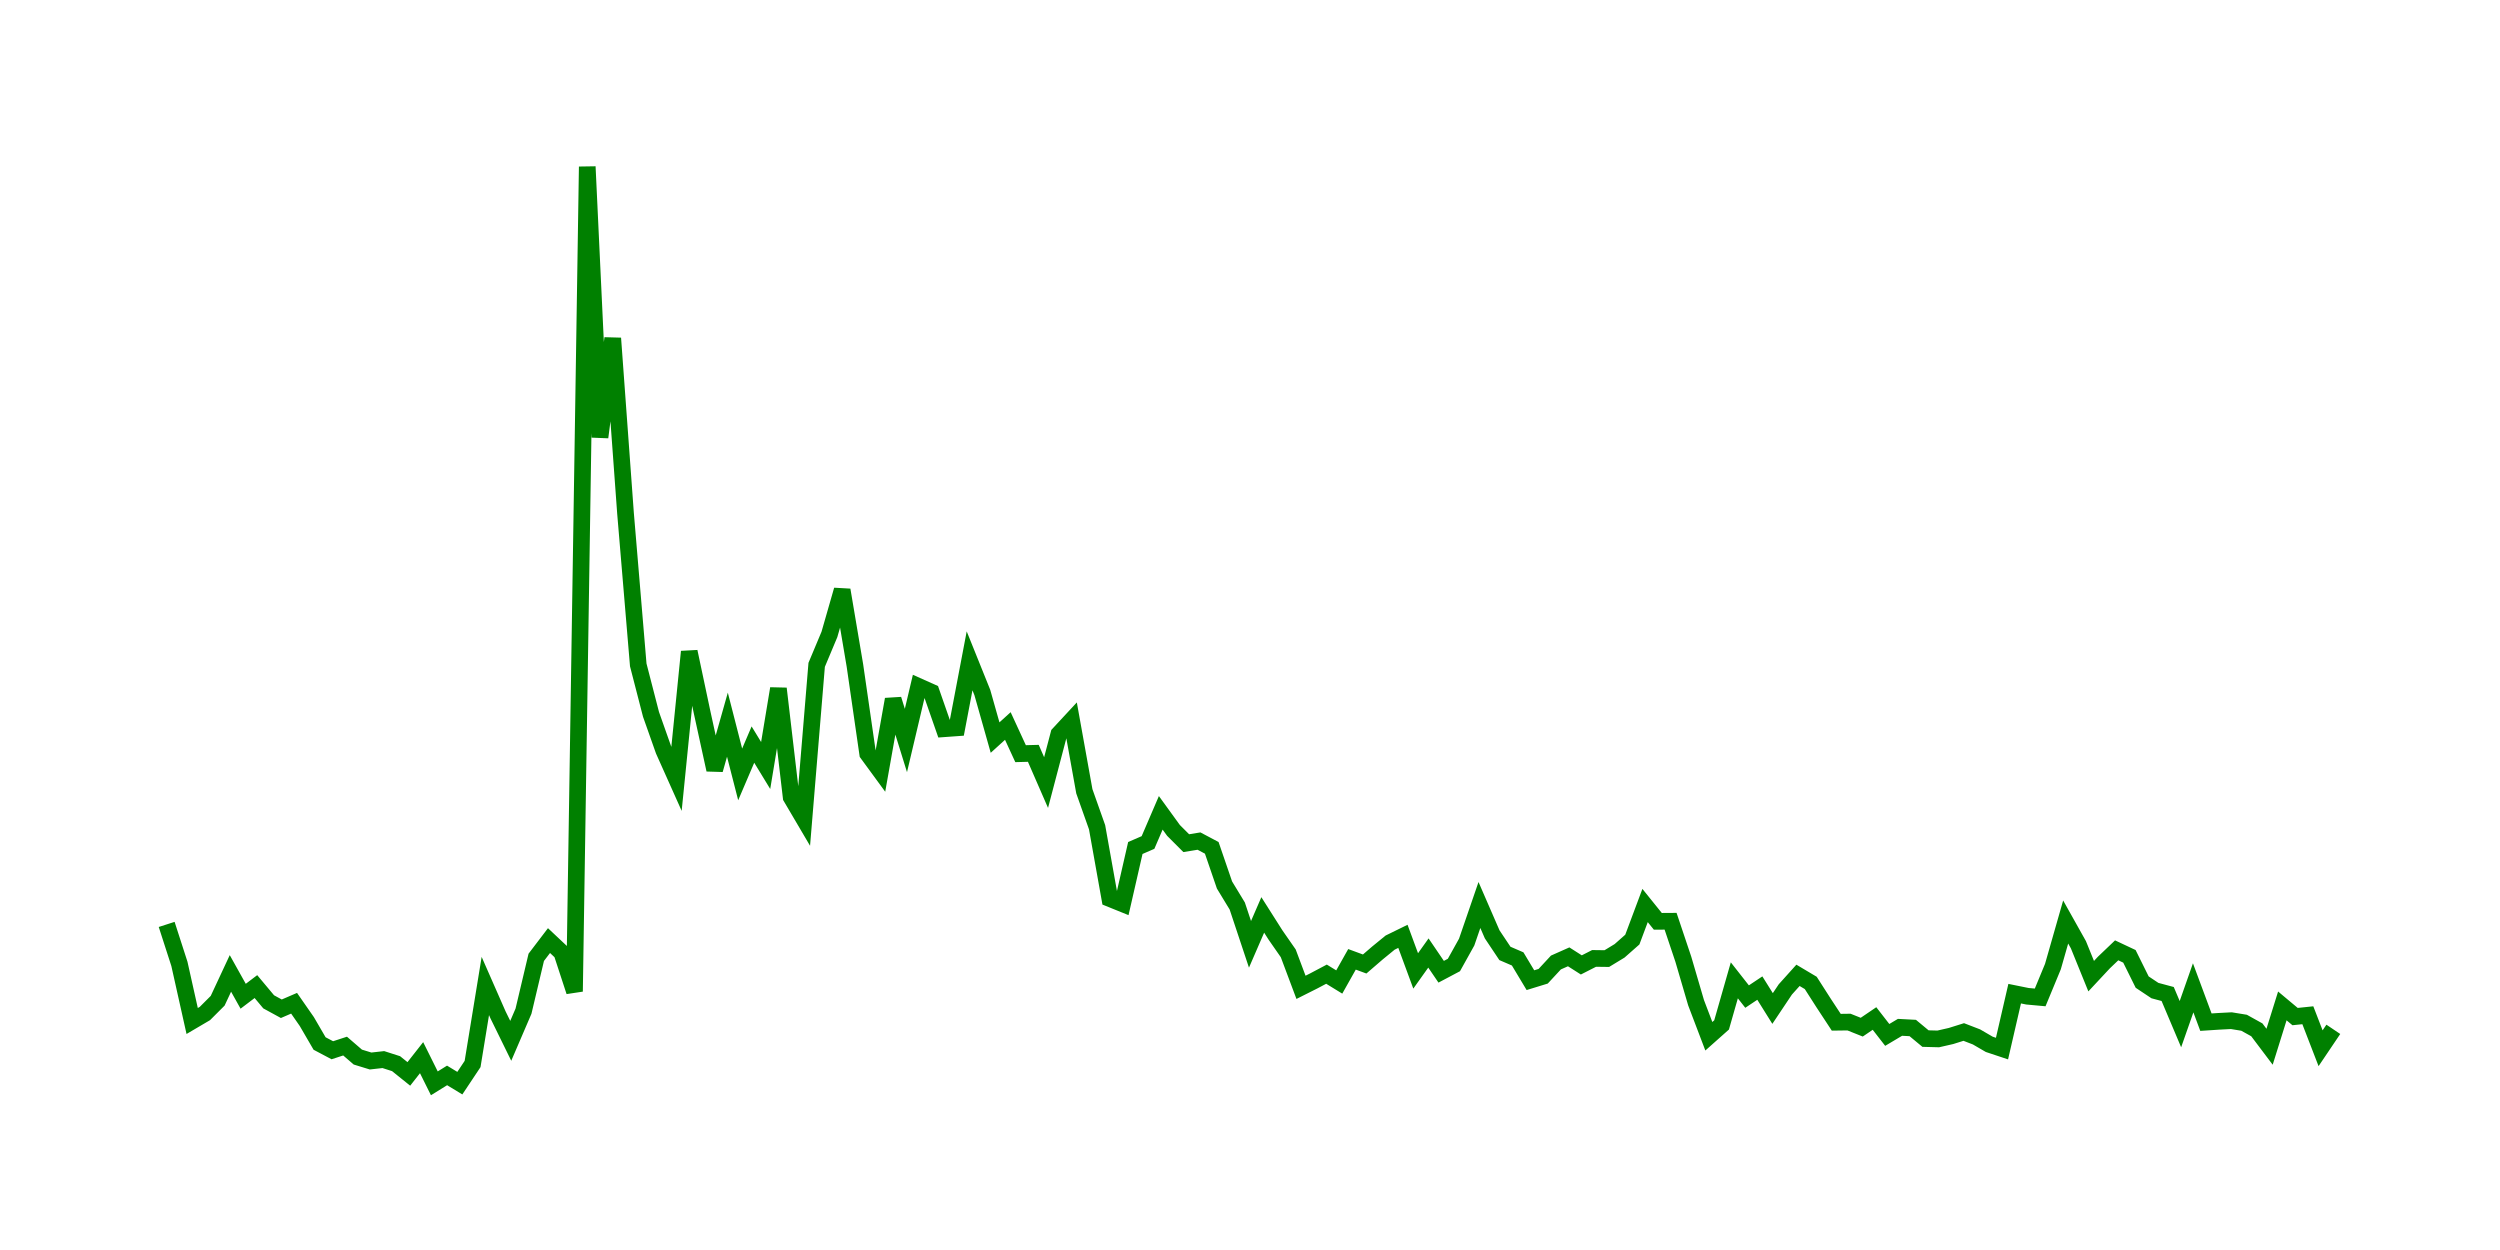 <svg width="300.0" height="150.0" xmlns="http://www.w3.org/2000/svg">
<polyline fill="none" stroke="green" stroke-width="2" points="20.00,110.93 21.53,115.67 23.06,122.52 24.59,121.62 26.12,120.09 27.65,116.81 29.18,119.55 30.71,118.39 32.24,120.22 33.76,121.05 35.29,120.39 36.82,122.59 38.35,125.22 39.88,126.03 41.41,125.53 42.94,126.85 44.47,127.32 46.00,127.15 47.53,127.64 49.06,128.87 50.59,126.92 52.12,130.00 53.65,129.05 55.18,129.98 56.71,127.68 58.24,118.32 59.76,121.78 61.29,124.90 62.82,121.34 64.35,114.88 65.88,112.87 67.41,114.31 68.94,118.98 70.47,20.00 72.00,52.47 73.53,40.59 75.06,61.57 76.59,79.79 78.12,85.72 79.65,90.05 81.18,93.47 82.71,78.20 84.24,85.42 85.76,92.37 87.29,86.96 88.82,92.93 90.35,89.35 91.88,91.86 93.41,82.63 94.94,95.67 96.47,98.27 98.00,79.78 99.53,76.13 101.06,70.80 102.59,79.86 104.12,90.44 105.65,92.53 107.18,83.92 108.71,88.86 110.24,82.38 111.76,83.06 113.29,87.45 114.82,87.34 116.35,79.30 117.88,83.10 119.41,88.51 120.94,87.12 122.47,90.44 124.00,90.40 125.53,93.91 127.06,88.09 128.59,86.44 130.12,94.95 131.65,99.27 133.18,107.83 134.71,108.45 136.24,101.76 137.76,101.10 139.29,97.54 140.82,99.65 142.35,101.18 143.88,100.93 145.41,101.74 146.94,106.20 148.47,108.72 150.00,113.32 151.53,109.79 153.06,112.20 154.59,114.40 156.12,118.48 157.65,117.71 159.18,116.90 160.71,117.84 162.24,115.12 163.76,115.68 165.29,114.36 166.82,113.11 168.35,112.36 169.88,116.51 171.41,114.36 172.94,116.61 174.47,115.80 176.00,113.05 177.53,108.60 179.06,112.12 180.59,114.41 182.12,115.07 183.65,117.62 185.18,117.15 186.71,115.50 188.24,114.82 189.76,115.79 191.29,115.01 192.82,115.03 194.35,114.10 195.88,112.75 197.41,108.66 198.94,110.56 200.47,110.55 202.00,115.11 203.53,120.33 205.06,124.35 206.59,122.99 208.12,117.64 209.65,119.59 211.18,118.57 212.71,121.02 214.24,118.73 215.76,117.04 217.29,117.95 218.82,120.34 220.35,122.67 221.88,122.65 223.41,123.26 224.94,122.22 226.47,124.19 228.00,123.28 229.53,123.36 231.06,124.63 232.59,124.67 234.12,124.32 235.65,123.84 237.18,124.43 238.71,125.32 240.24,125.83 241.76,119.24 243.29,119.55 244.82,119.69 246.35,115.99 247.88,110.64 249.41,113.37 250.94,117.14 252.47,115.50 254.00,114.04 255.53,114.76 257.06,117.85 258.59,118.87 260.12,119.28 261.65,122.90 263.18,118.54 264.71,122.66 266.24,122.56 267.76,122.48 269.29,122.73 270.82,123.58 272.35,125.61 273.88,120.71 275.41,121.99 276.94,121.83 278.47,125.79 280.00,123.52 " />
</svg>